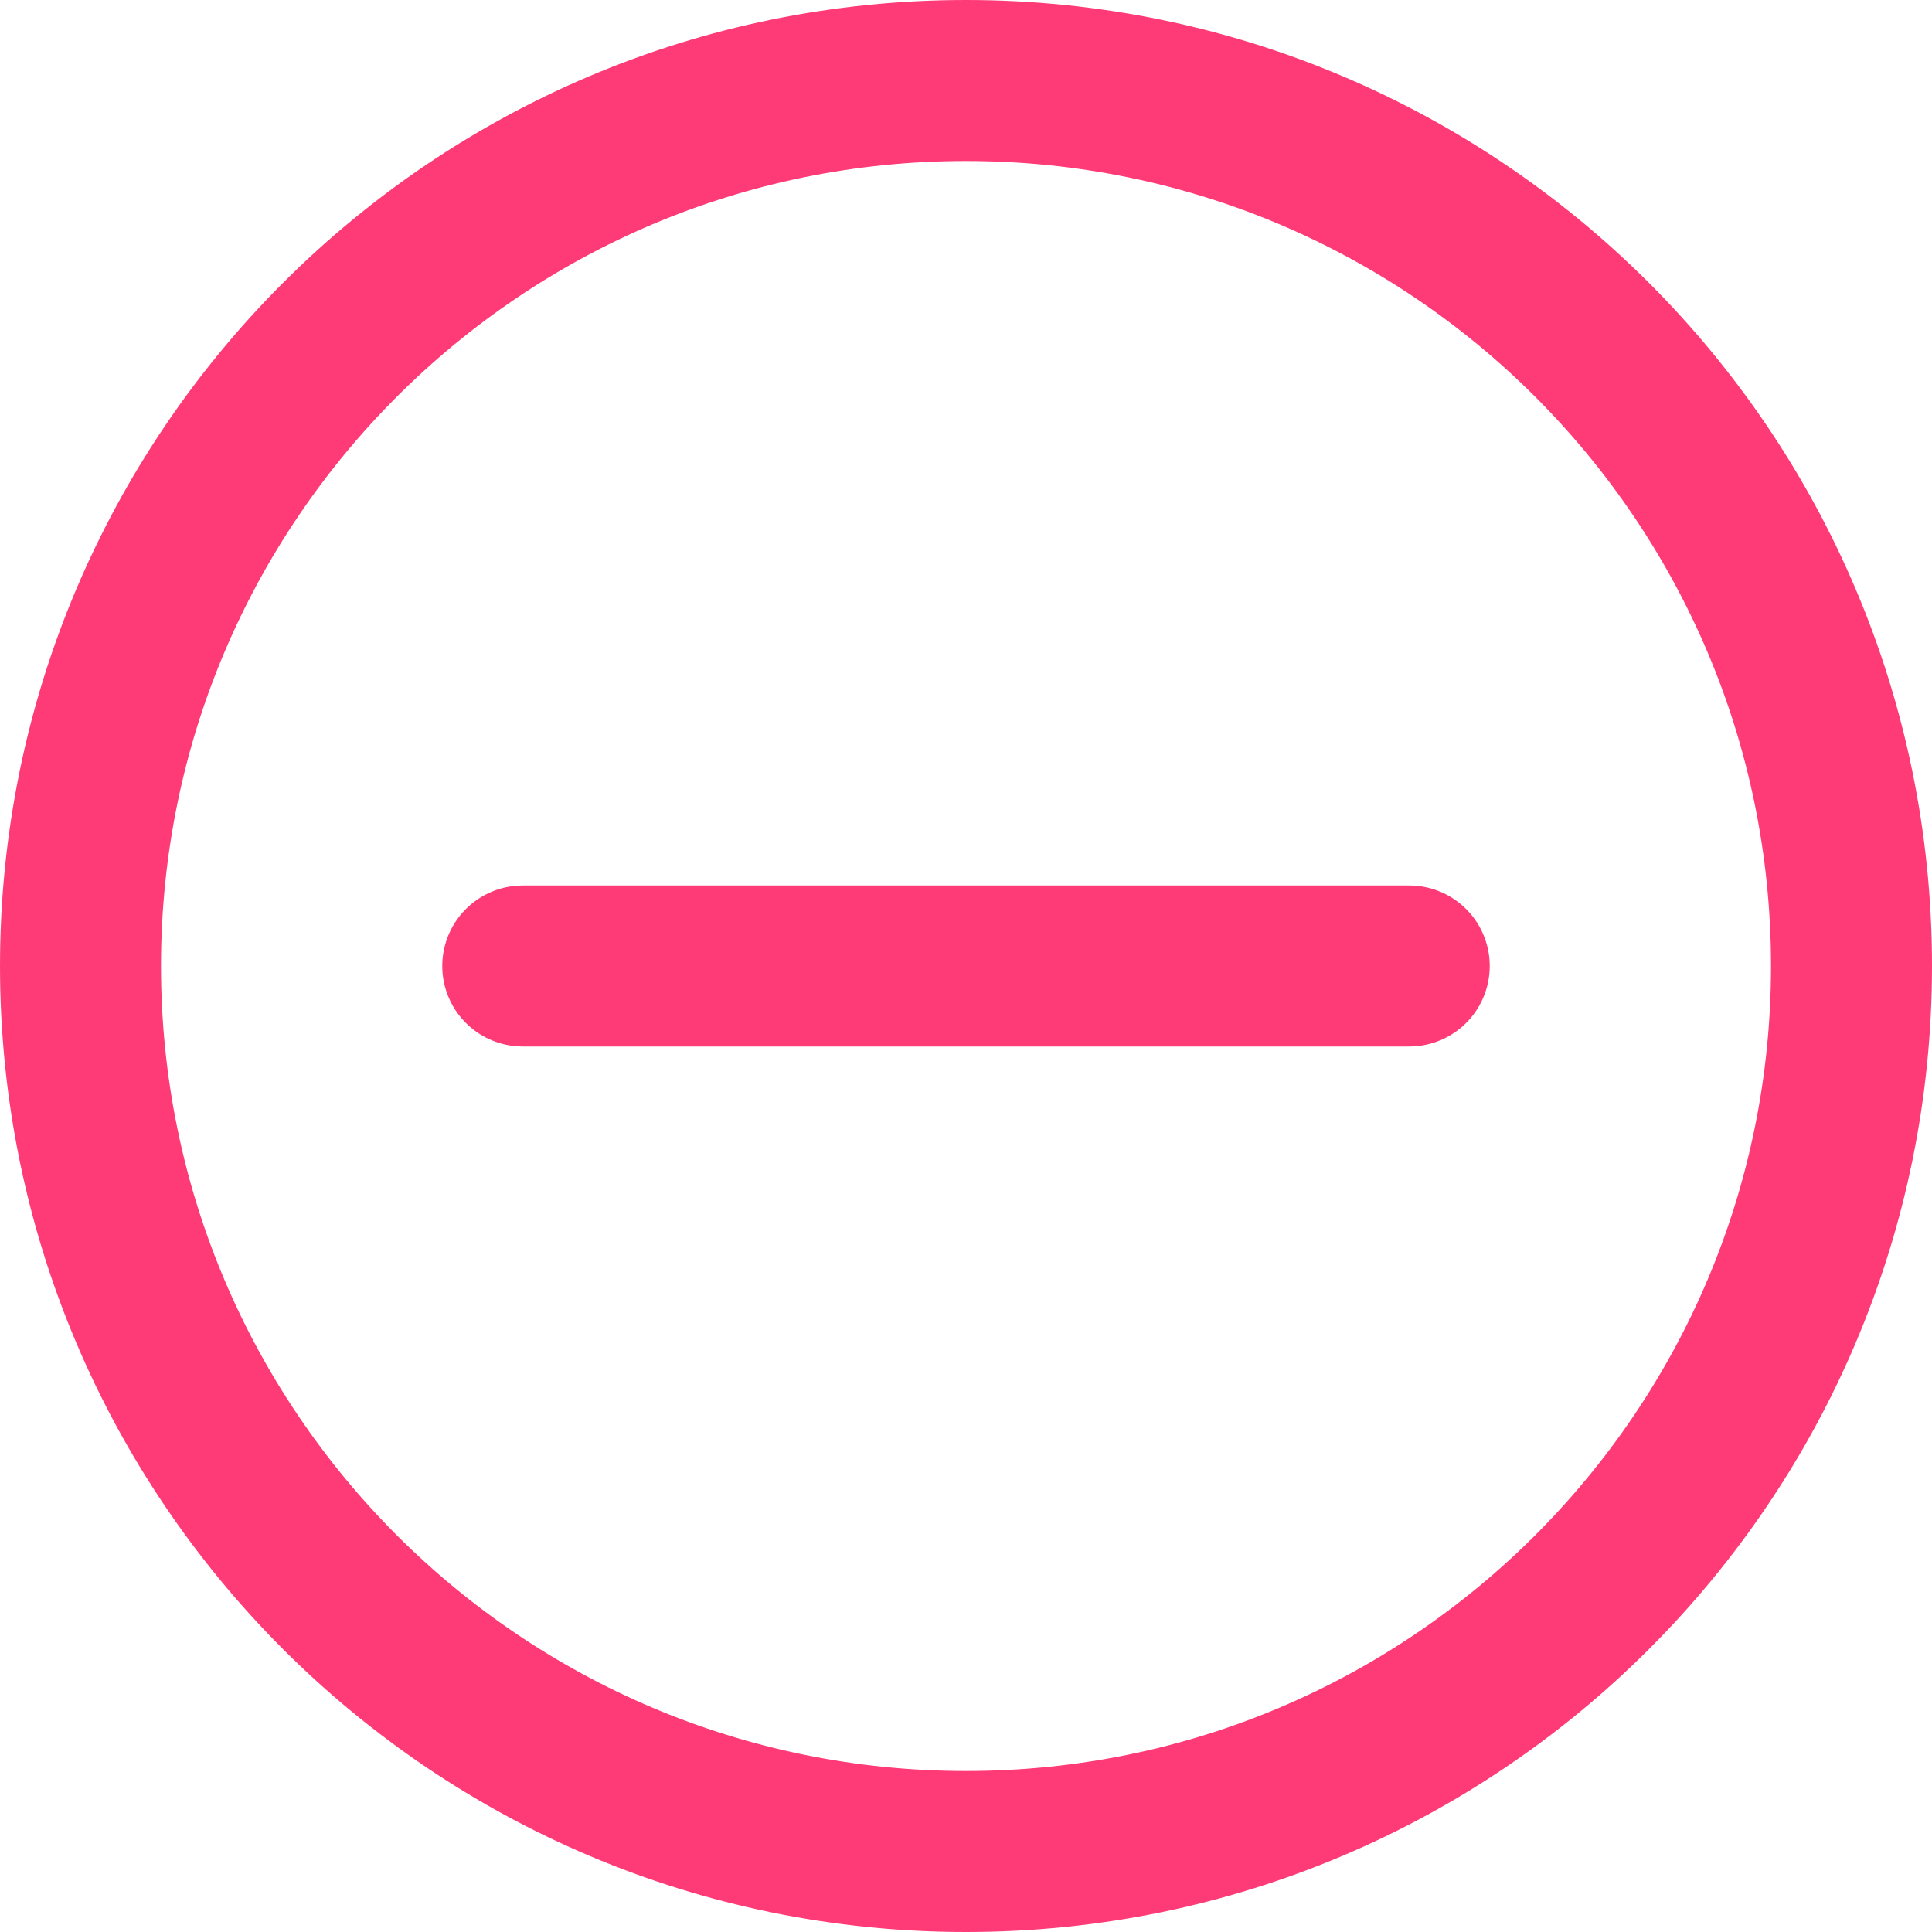 <svg width="24" height="24" viewBox="0 0 24 24" fill="none" xmlns="http://www.w3.org/2000/svg">
<path d="M6.494 12H17.506" stroke="#FF3B77" stroke-width="2" stroke-linecap="round" stroke-linejoin="round"/>
<path d="M12 23C18.075 23 23 18.075 23 12C23 5.925 18.075 1 12 1C5.925 1 1 5.925 1 12C1 18.075 5.925 23 12 23Z" stroke="#FF3B77" stroke-width="2"/>
</svg>
